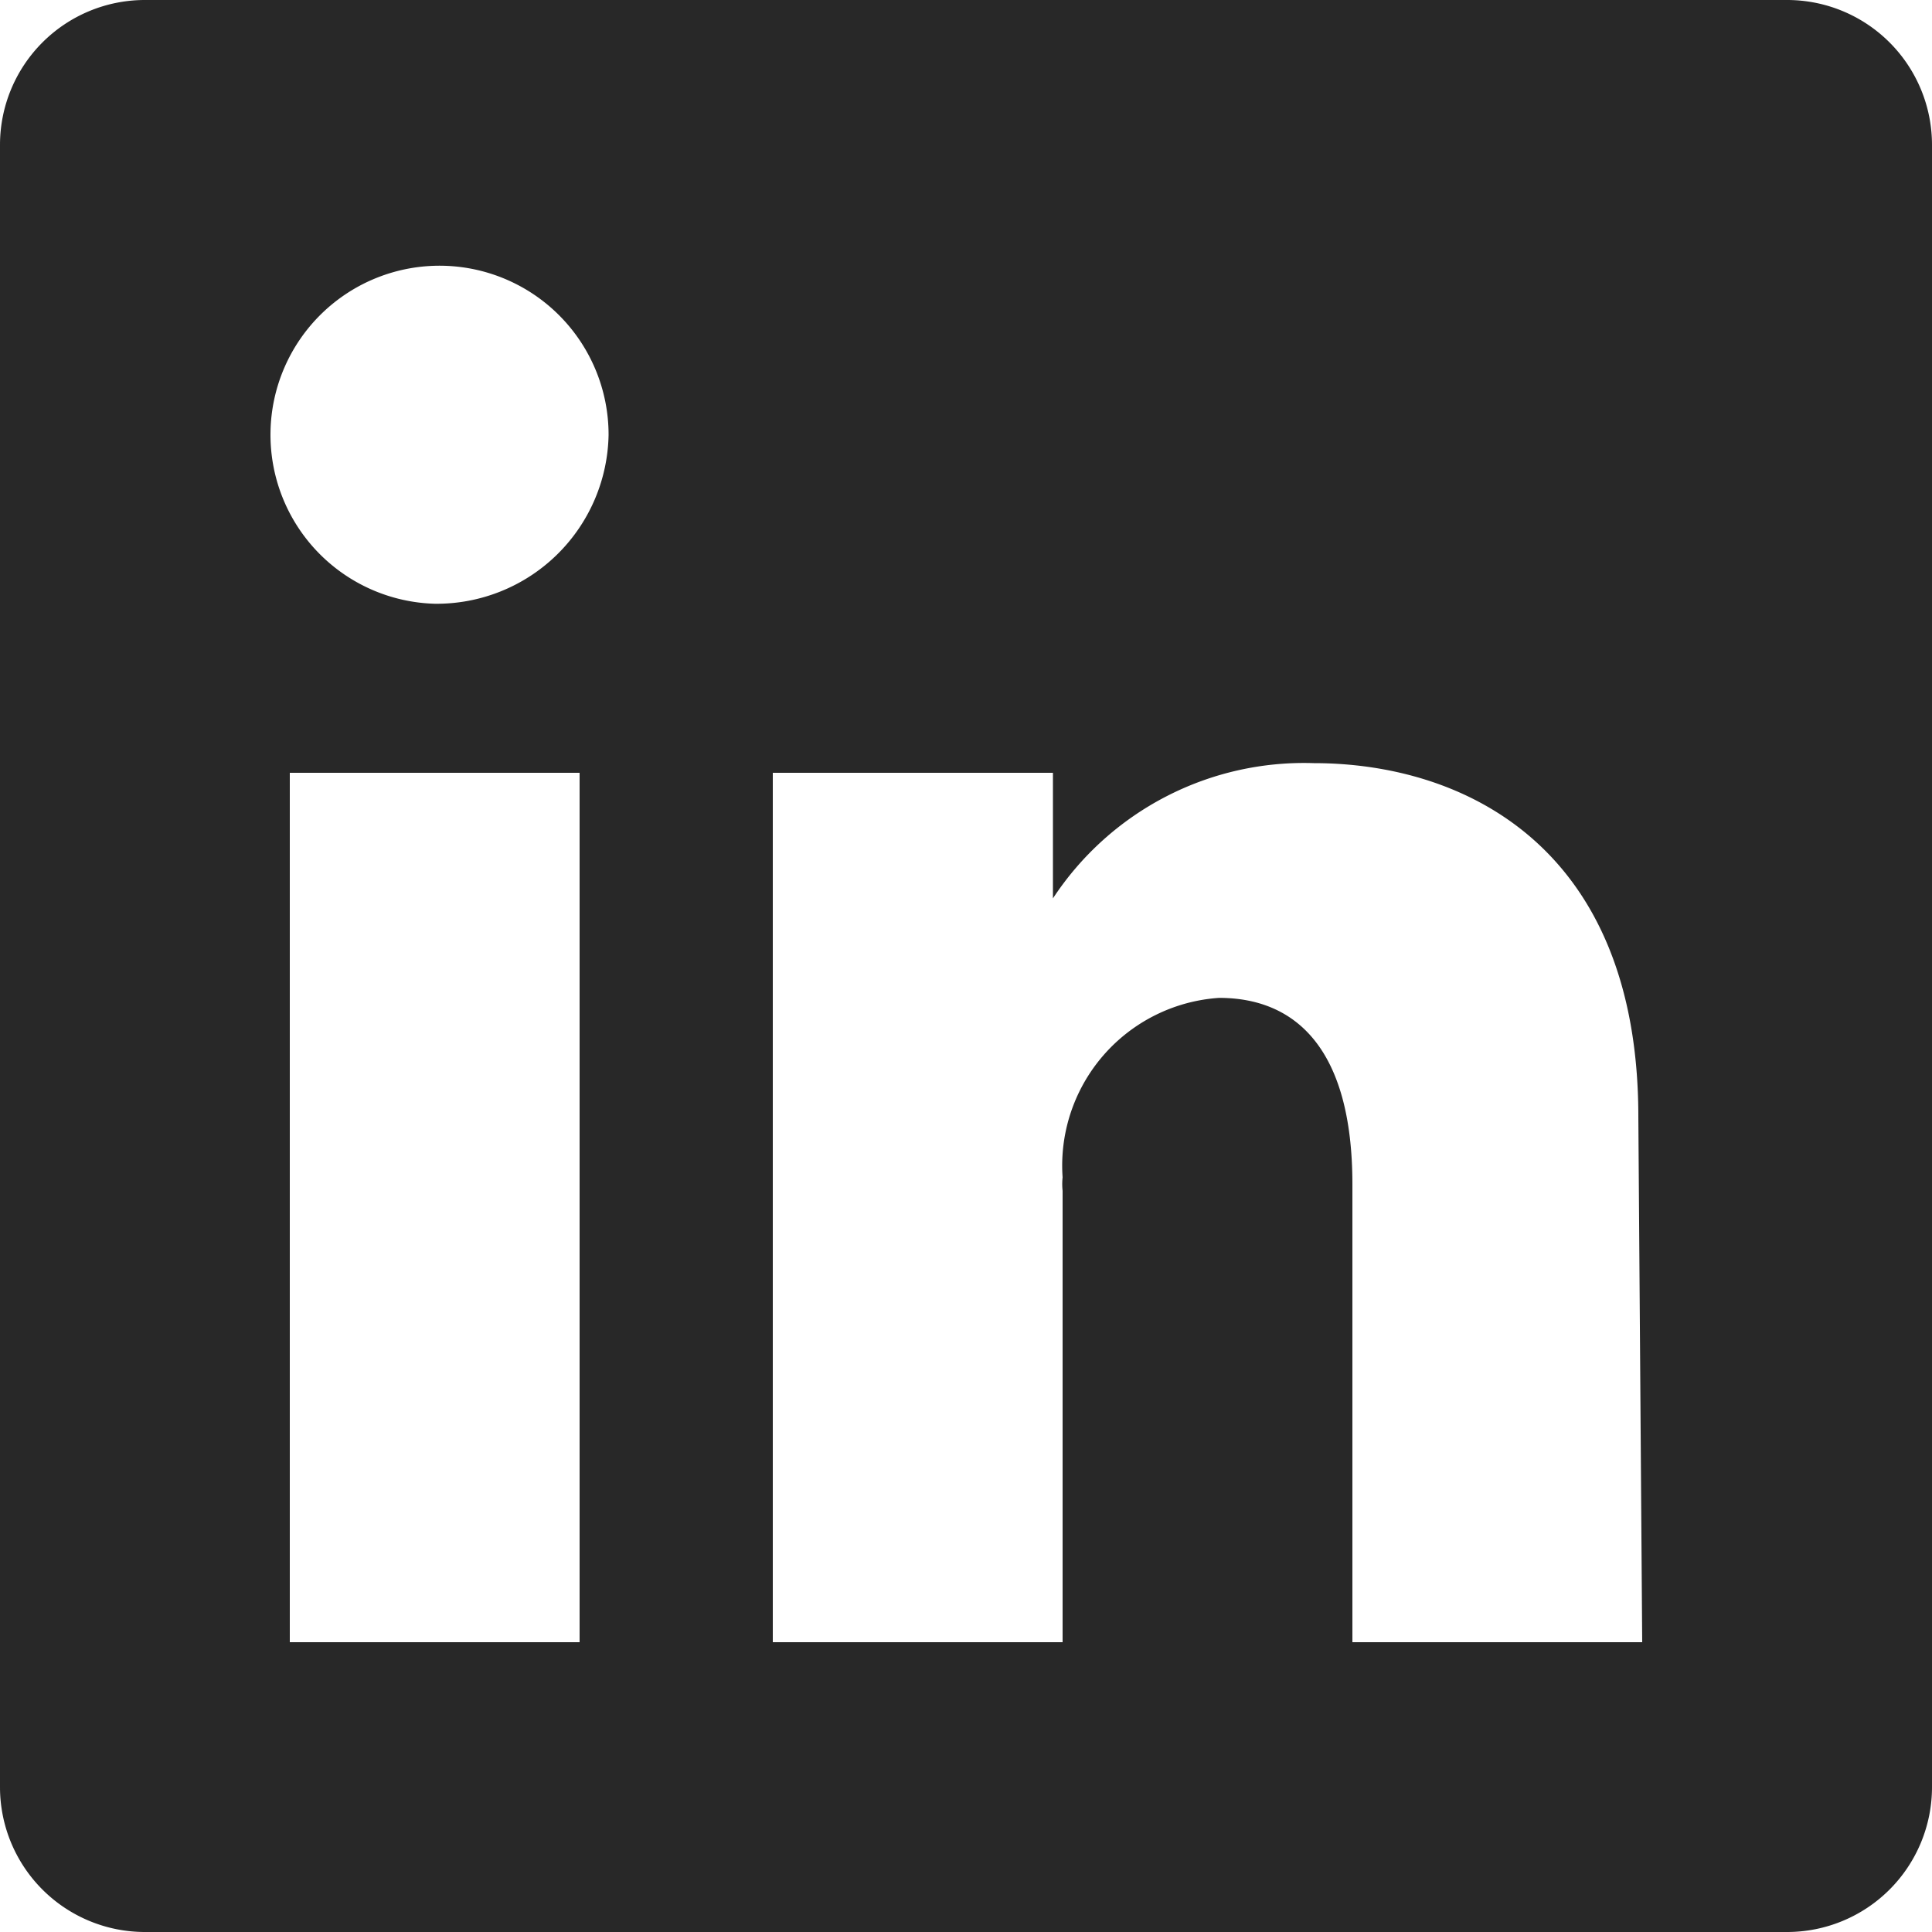 <svg xmlns="http://www.w3.org/2000/svg" width="32" height="32" viewBox="0 0 32 32">
  <path id="Path_557" data-name="Path 557" d="M31.6,2H4.4A2.4,2.4,0,0,0,2,4.4V31.6A2.4,2.4,0,0,0,4.4,34H31.6A2.4,2.4,0,0,0,34,31.6V4.4A2.4,2.4,0,0,0,31.6,2Zm-20,27.2H6.8V14.8h4.8ZM9.2,12a2.8,2.8,0,1,1,2.88-2.8A2.848,2.848,0,0,1,9.2,12Zm20,17.2H24.4V21.616c0-2.272-.96-3.088-2.208-3.088A2.784,2.784,0,0,0,19.6,21.5a1.056,1.056,0,0,0,0,.224V29.2H14.8V14.8h4.64v2.08a4.976,4.976,0,0,1,4.32-2.24c2.48,0,5.376,1.376,5.376,5.856Z" transform="translate(-2 -2)" fill="#282828"/>
</svg>
